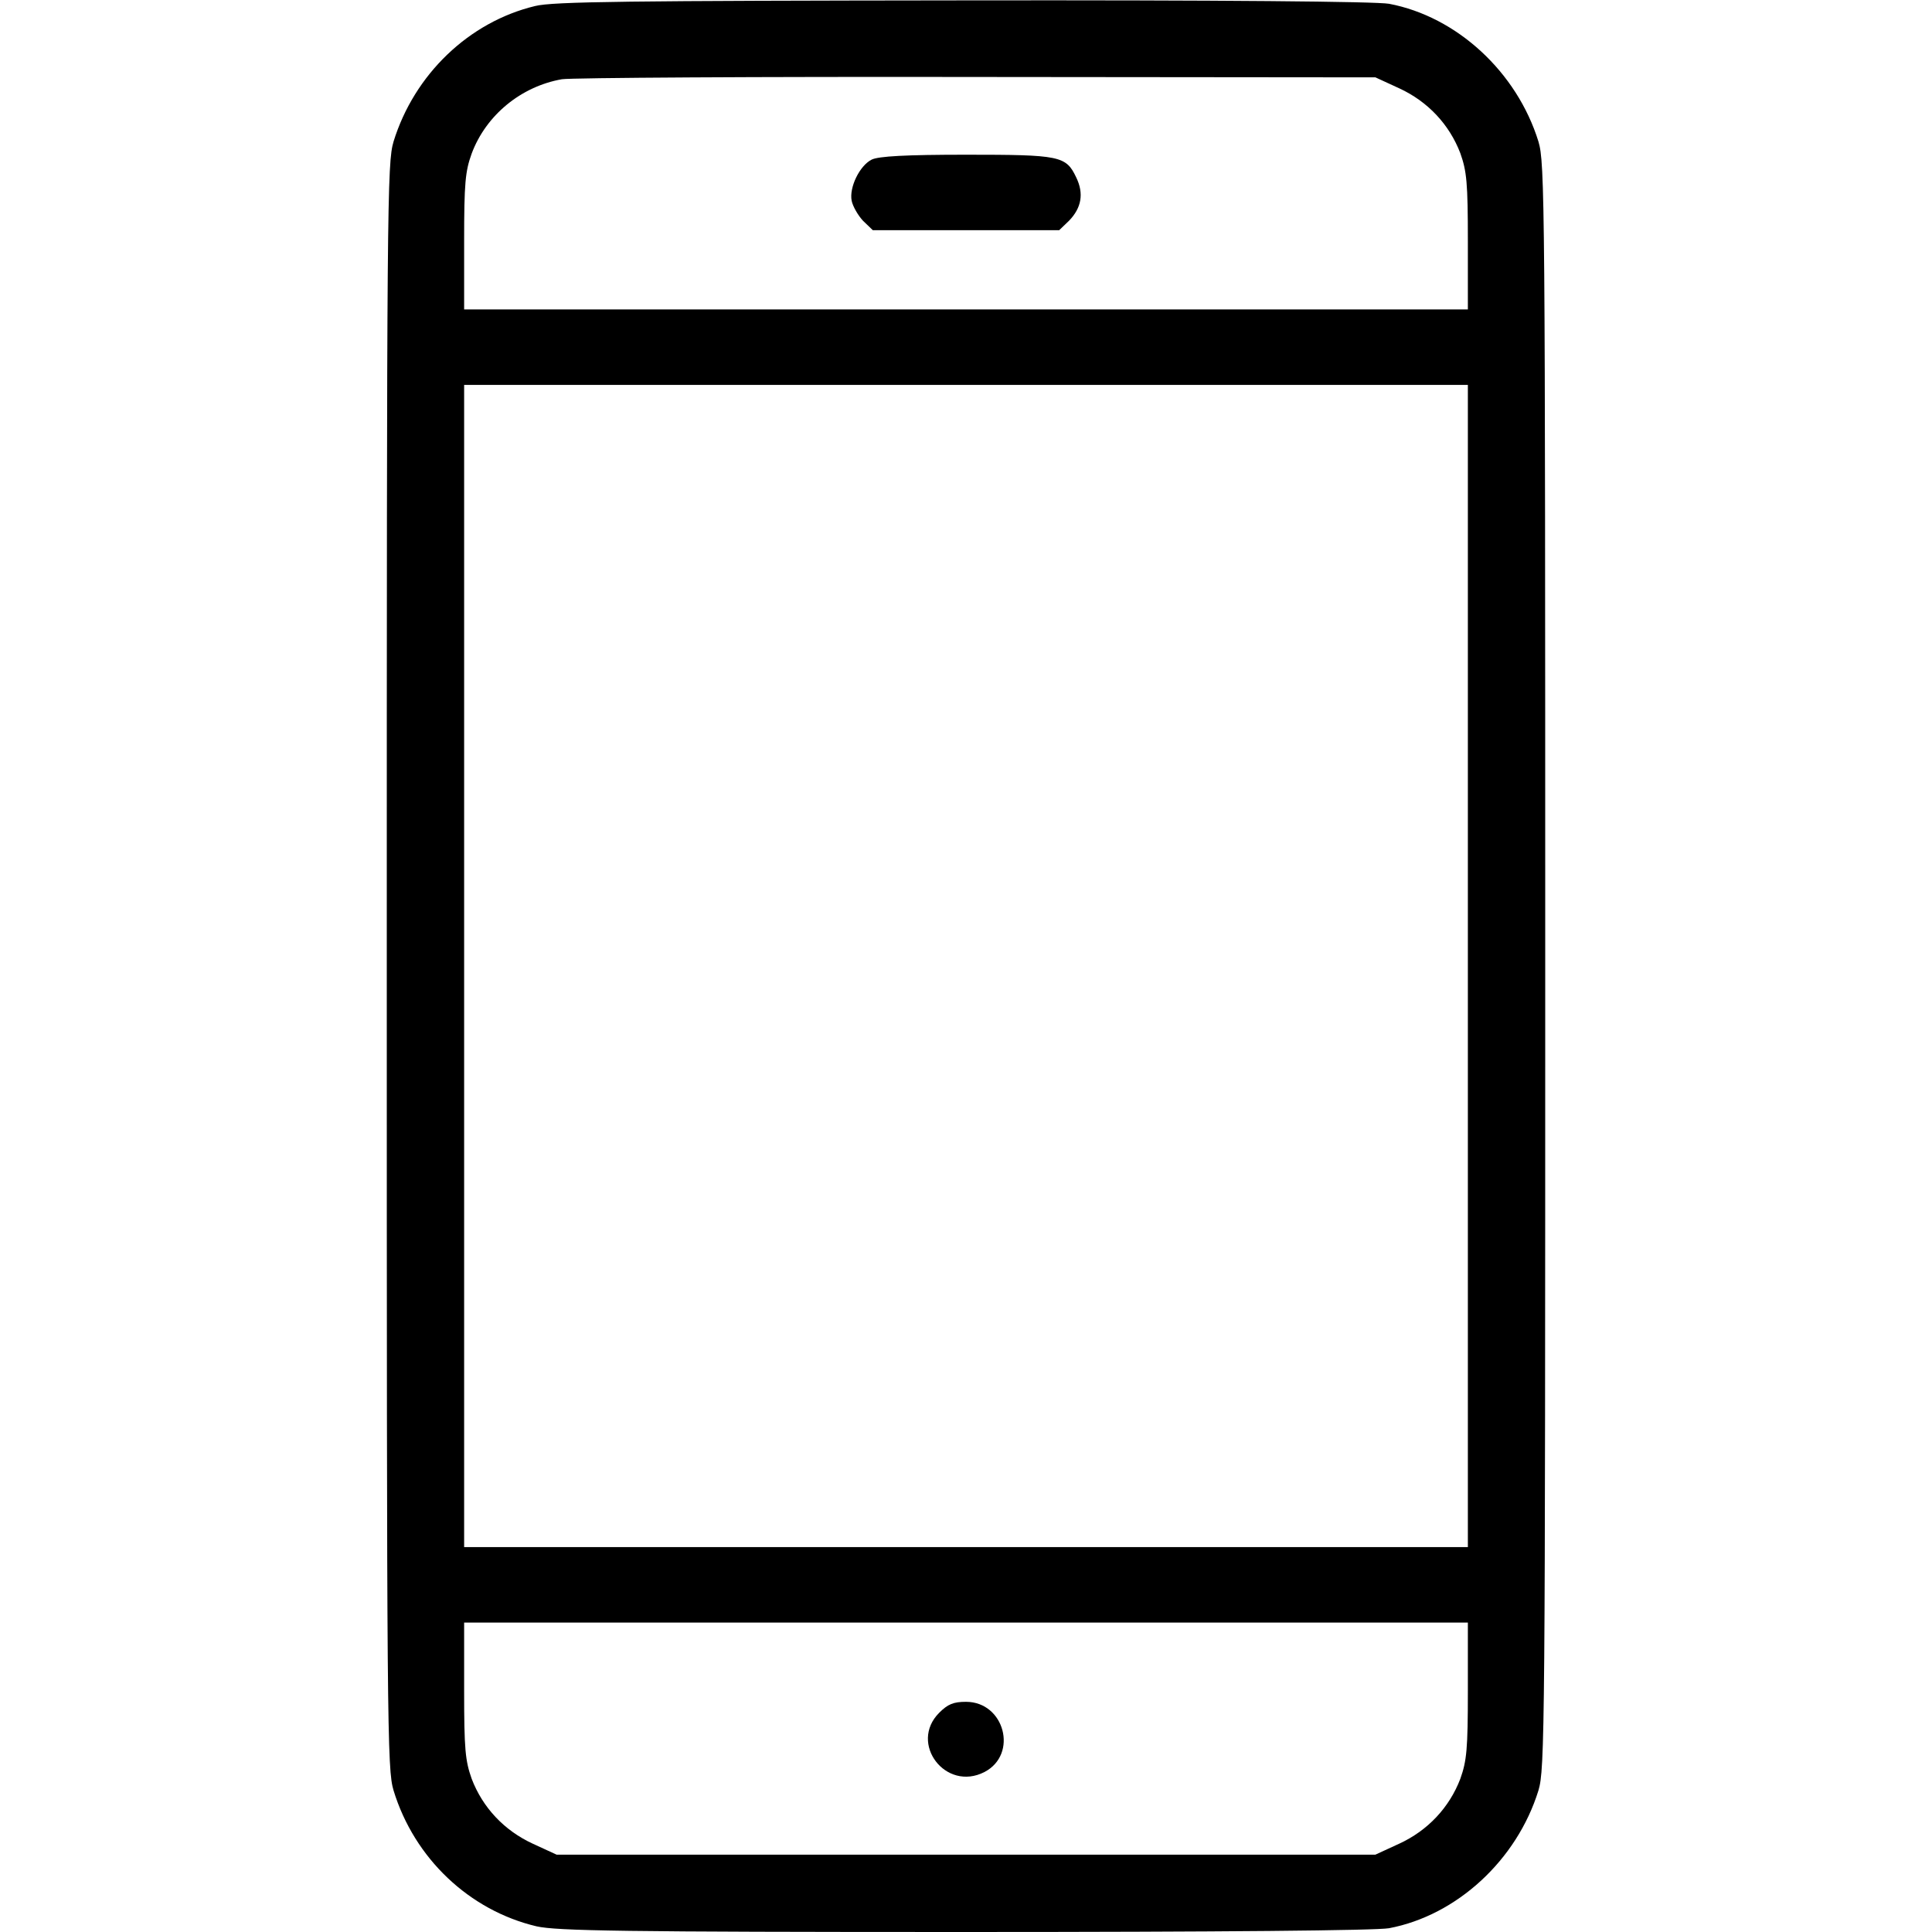 <?xml version="1.0" encoding="UTF-8" standalone="no"?> <svg xmlns="http://www.w3.org/2000/svg" version="1.0" width="512pt" height="512pt" viewBox="0 0 512 512" preserveAspectRatio="xMidYMid meet"><g transform="translate(0,512) scale(0.1,-0.1)" fill="#000000" stroke="none"><path d="M1418 5104 c-175 -42 -320 -181 -375 -359 -17 -57 -18 -151 -18 -2185 0 -2034 1 -2128 18 -2185 55 -180 201 -318 379 -360 54 -12 225 -15 1134 -15 684 0 1091 4 1125 10 180 34 339 181 396 365 17 57 18 151 18 2185 0 2034 -1 2128 -18 2185 -57 184 -216 331 -396 365 -34 6 -440 10 -1130 9 -881 -1 -1086 -3 -1133 -15z m2290 -218 c76 -35 133 -96 162 -172 17 -48 20 -78 20 -234 l0 -180 -1330 0 -1330 0 0 180 c0 155 3 186 20 233 38 102 131 178 239 197 25 4 521 7 1101 6 l1055 -1 63 -29z m182 -2326 l0 -1540 -1330 0 -1330 0 0 1540 0 1540 1330 0 1330 0 0 -1540z m0 -1920 c0 -156 -3 -186 -20 -234 -29 -76 -86 -137 -162 -172 l-63 -29 -1085 0 -1085 0 -63 29 c-76 35 -133 96 -162 172 -17 48 -20 78 -20 234 l0 180 1330 0 1330 0 0 -180z"></path><path d="M2310 4697 c-32 -16 -60 -74 -53 -109 3 -15 17 -39 30 -53 l26 -25 247 0 247 0 26 25 c33 34 40 72 19 115 -27 57 -43 60 -292 60 -159 0 -232 -4 -250 -13z"></path><path d="M2489 581 c-81 -81 17 -210 120 -157 90 47 53 186 -49 186 -33 0 -48 -6 -71 -29z"></path></g></svg> 